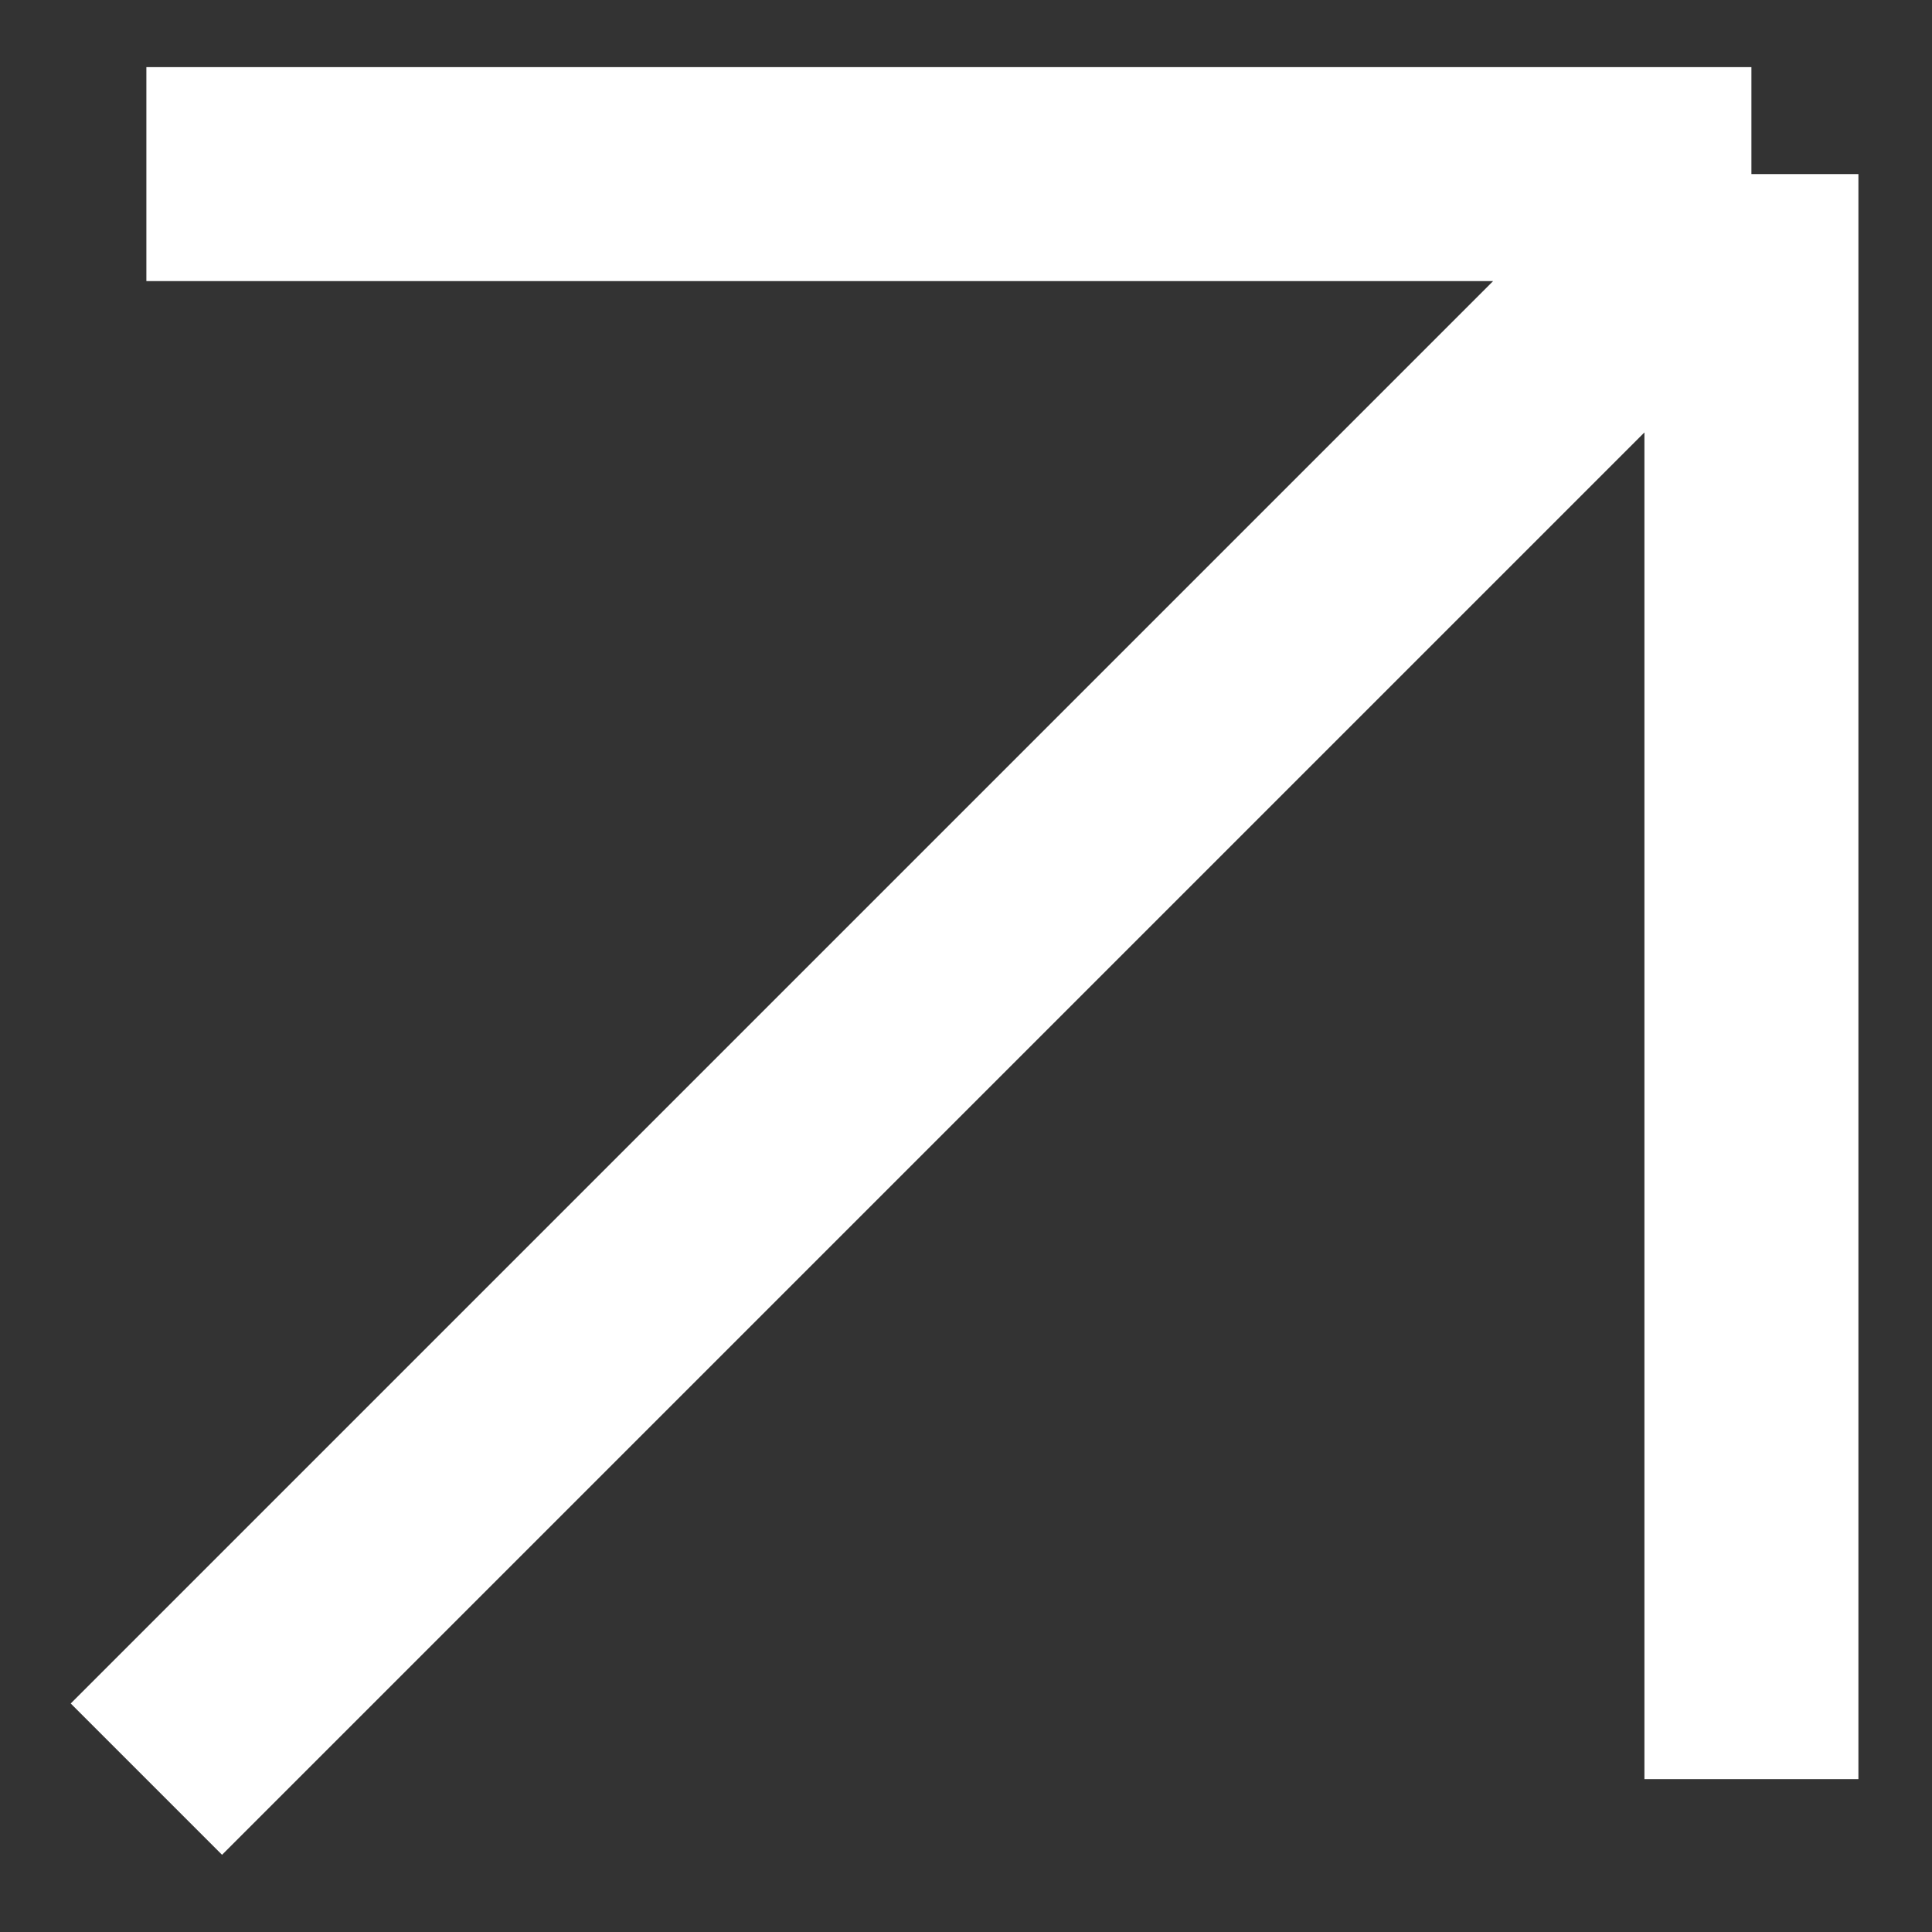 <?xml version="1.0" encoding="UTF-8"?> <svg xmlns="http://www.w3.org/2000/svg" width="17" height="17" viewBox="0 0 17 17" fill="none"><rect x="0" y="0" width="17" height="17" fill="#333333" stroke="none"/> <path d="M1.288 15.655L15.411 1.532M15.411 1.532V15.655M15.411 1.532H1.288" stroke="white" stroke-width="1.883"></path> </svg> 